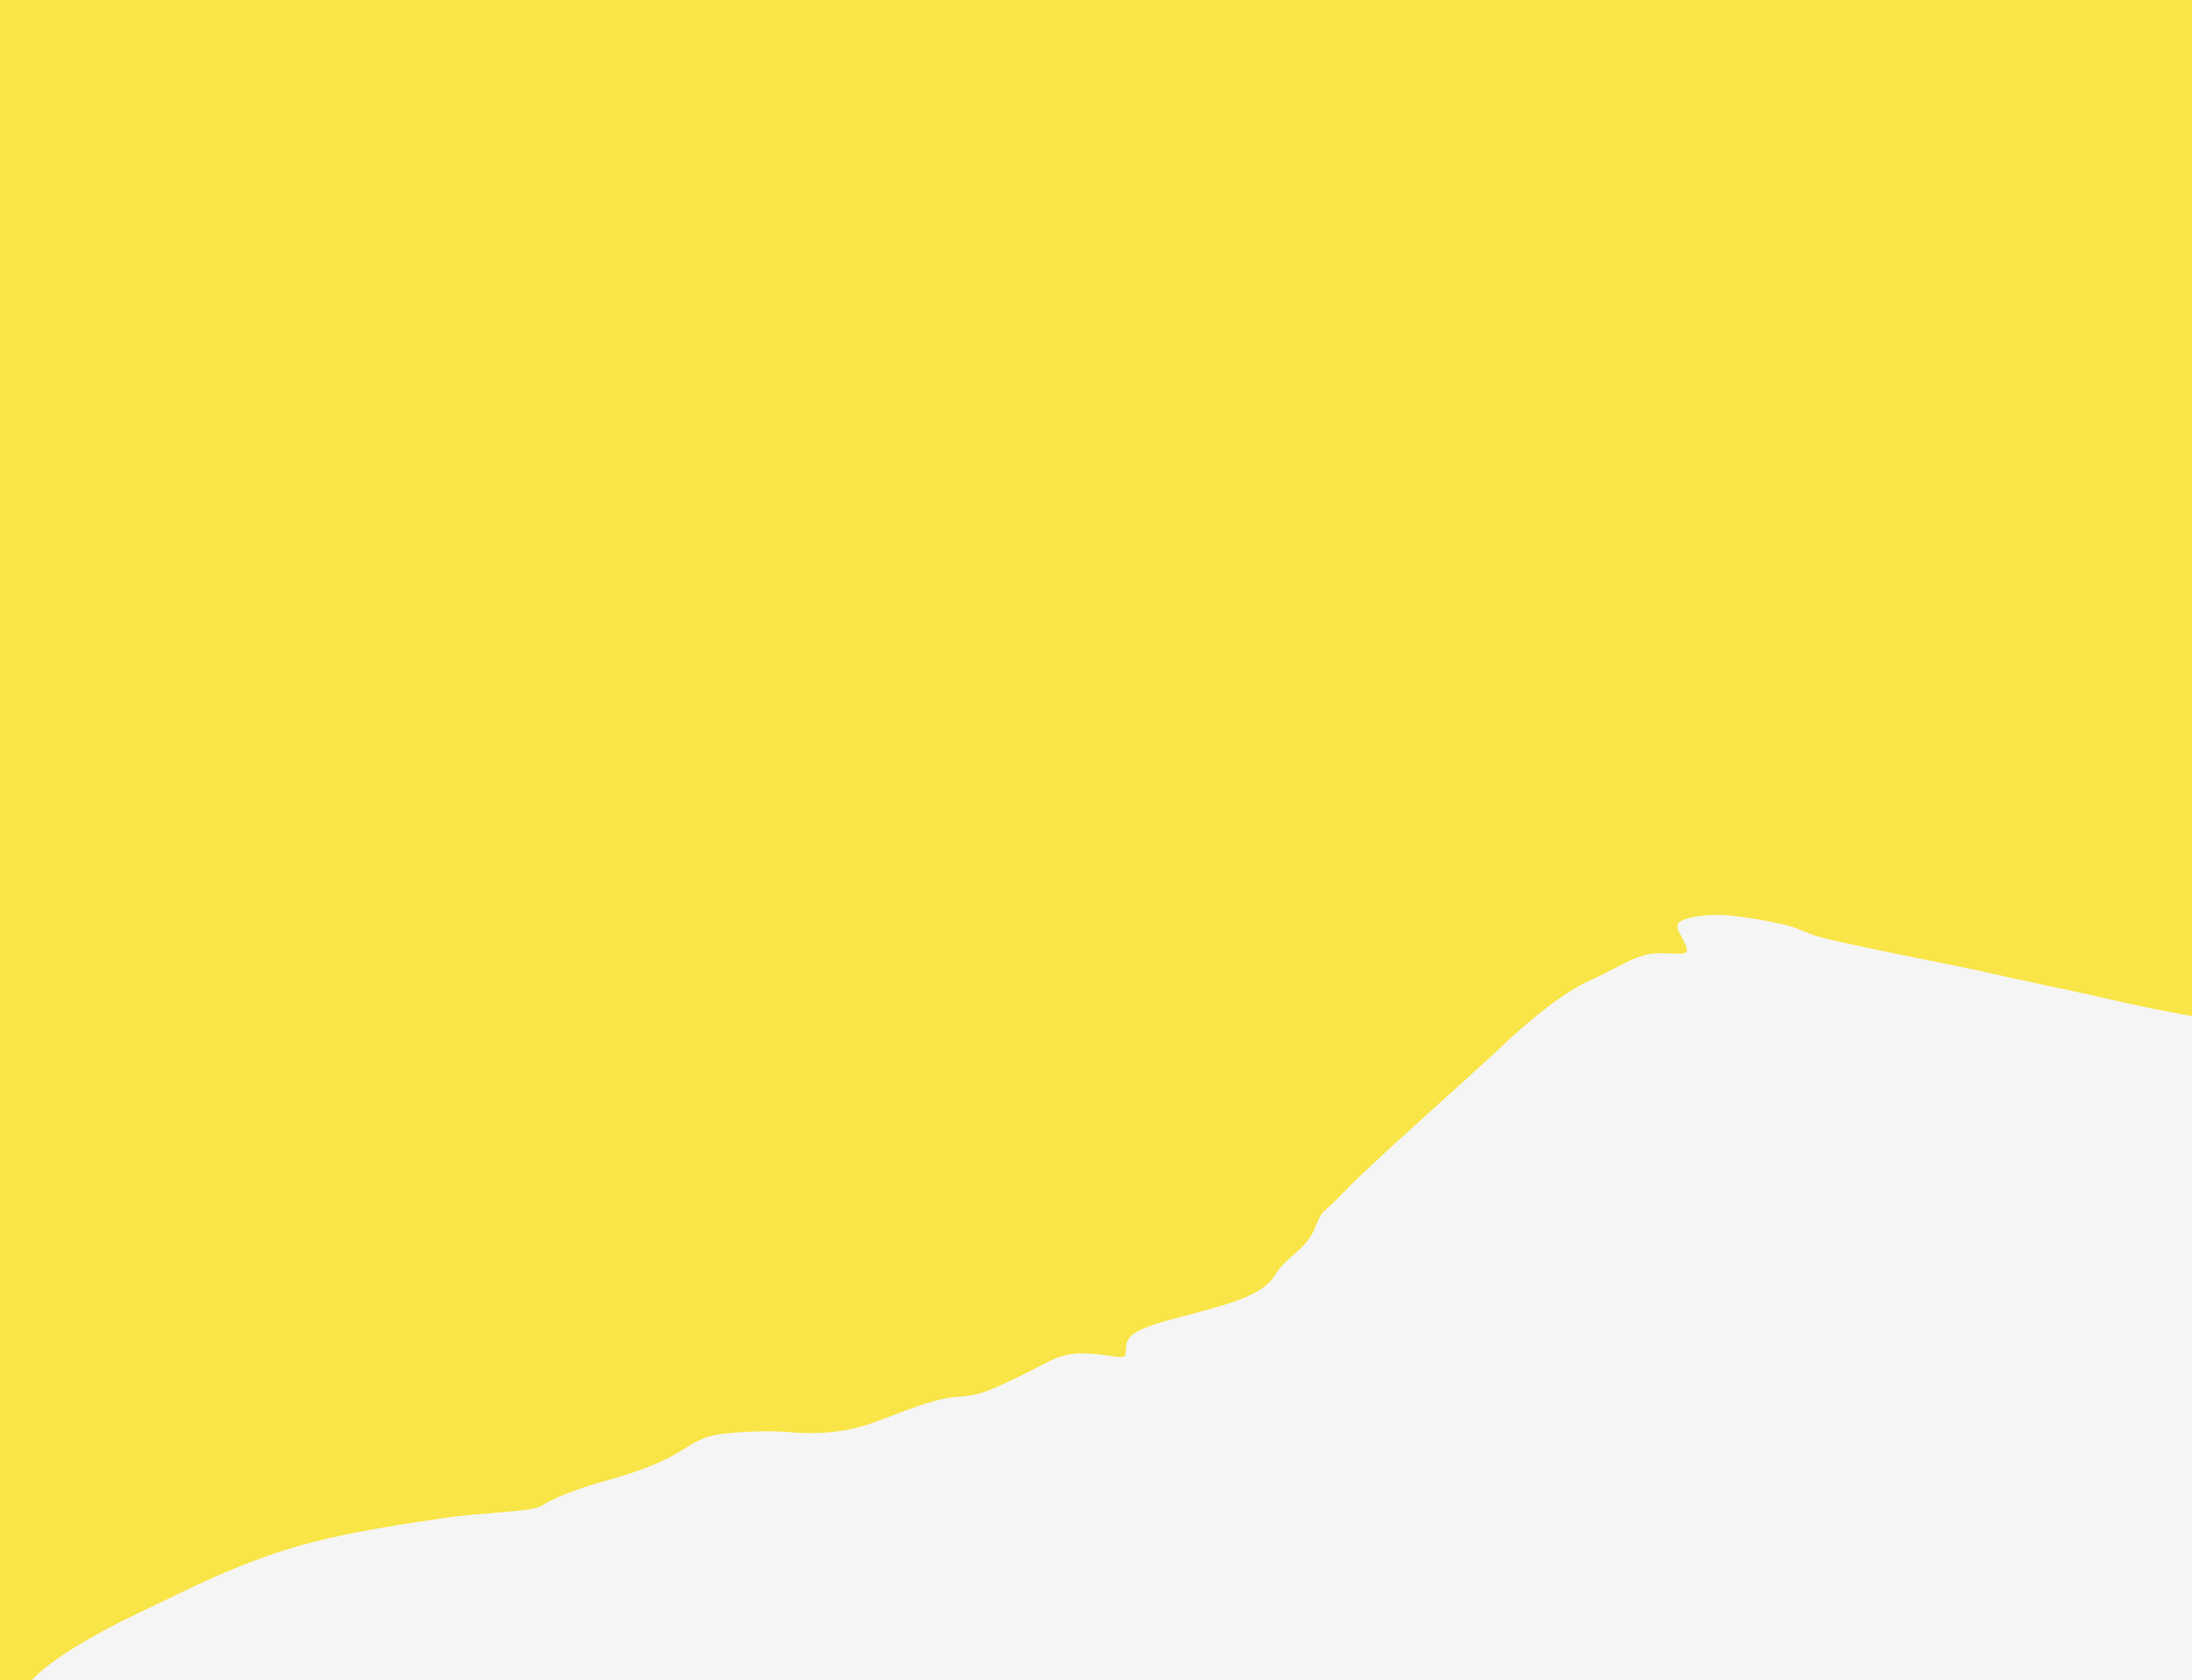 <?xml version="1.0" encoding="UTF-8"?>
<svg xmlns="http://www.w3.org/2000/svg" xmlns:xlink="http://www.w3.org/1999/xlink" viewBox="0 0 1627.09 1247.24">
    <rect y="0" width="1627.09" height="1247.24" fill="#f9e547"/>
    <path fill="#F5F5F5" d="M1574.93,743.73c-31.08-7.23-78.62-16.87-96.69-21.21-18.07-4.34-113.47-22.41-130.82-27.98-4.57-1.47-14.91-6.24-20.29-7.55-15.05-3.66-32.14-6.52-44.92-7.59-17.35-1.45-35.54,2.39-36.86,6.64-.44,1.42-.26,2.76.28,4.2.46,1.23,1.18,2.52,2.01,3.99.5.88,1.03,1.82,1.57,2.85.66,1.25,1.32,2.63,1.93,4.18,2.89,7.39.72,7.06-17.35,6.28-7.77-.33-14.61,1.5-21.6,4.47-.99.42-1.99.87-2.99,1.33-8.35,3.87-17.14,9.11-28.17,14.02-21.68,9.65-48.43,32.26-65.77,48.89-17.35,16.62-97.57,87.45-116.37,107.19-18.79,19.73-16.62,12.79-23.13,28.69-6.51,15.9-20.96,20.24-29.63,34.69-8.67,14.45-33.97,20.96-54.93,26.74-20.96,5.78-29.63,7.23-43.37,13.01-13.73,5.78-11.56,12.29-12.29,18.02-.72,5.74-7.95.77-29.28.05-21.33-.72-28.54,7.23-51.67,18.07-23.13,10.84-27.81,13.13-45.86,14.33-15.3,1.02-38.71,10.96-60.39,18.91-21.68,7.95-44.09,8.67-60.71,7.23-16.62-1.45-36.59-.78-53.21,1.39-16.62,2.17-24.85,10.9-37.86,17.4-13.01,6.51-24.57,10.84-47.7,17.35-23.13,6.5-38.31,13.01-46.26,18.1-7.95,5.09-44.09,5.02-73,9.36-28.91,4.34-64.21,9.43-96.1,17.55-53.57,13.64-94.71,35.94-130.85,53.05-36.14,17.11-64.33,34.93-76.61,47.22-12.29,12.29-9.07,14.34-9.07,14.34h1624.37v-502.28s-35.33-5.71-66.41-12.94"/>
</svg>